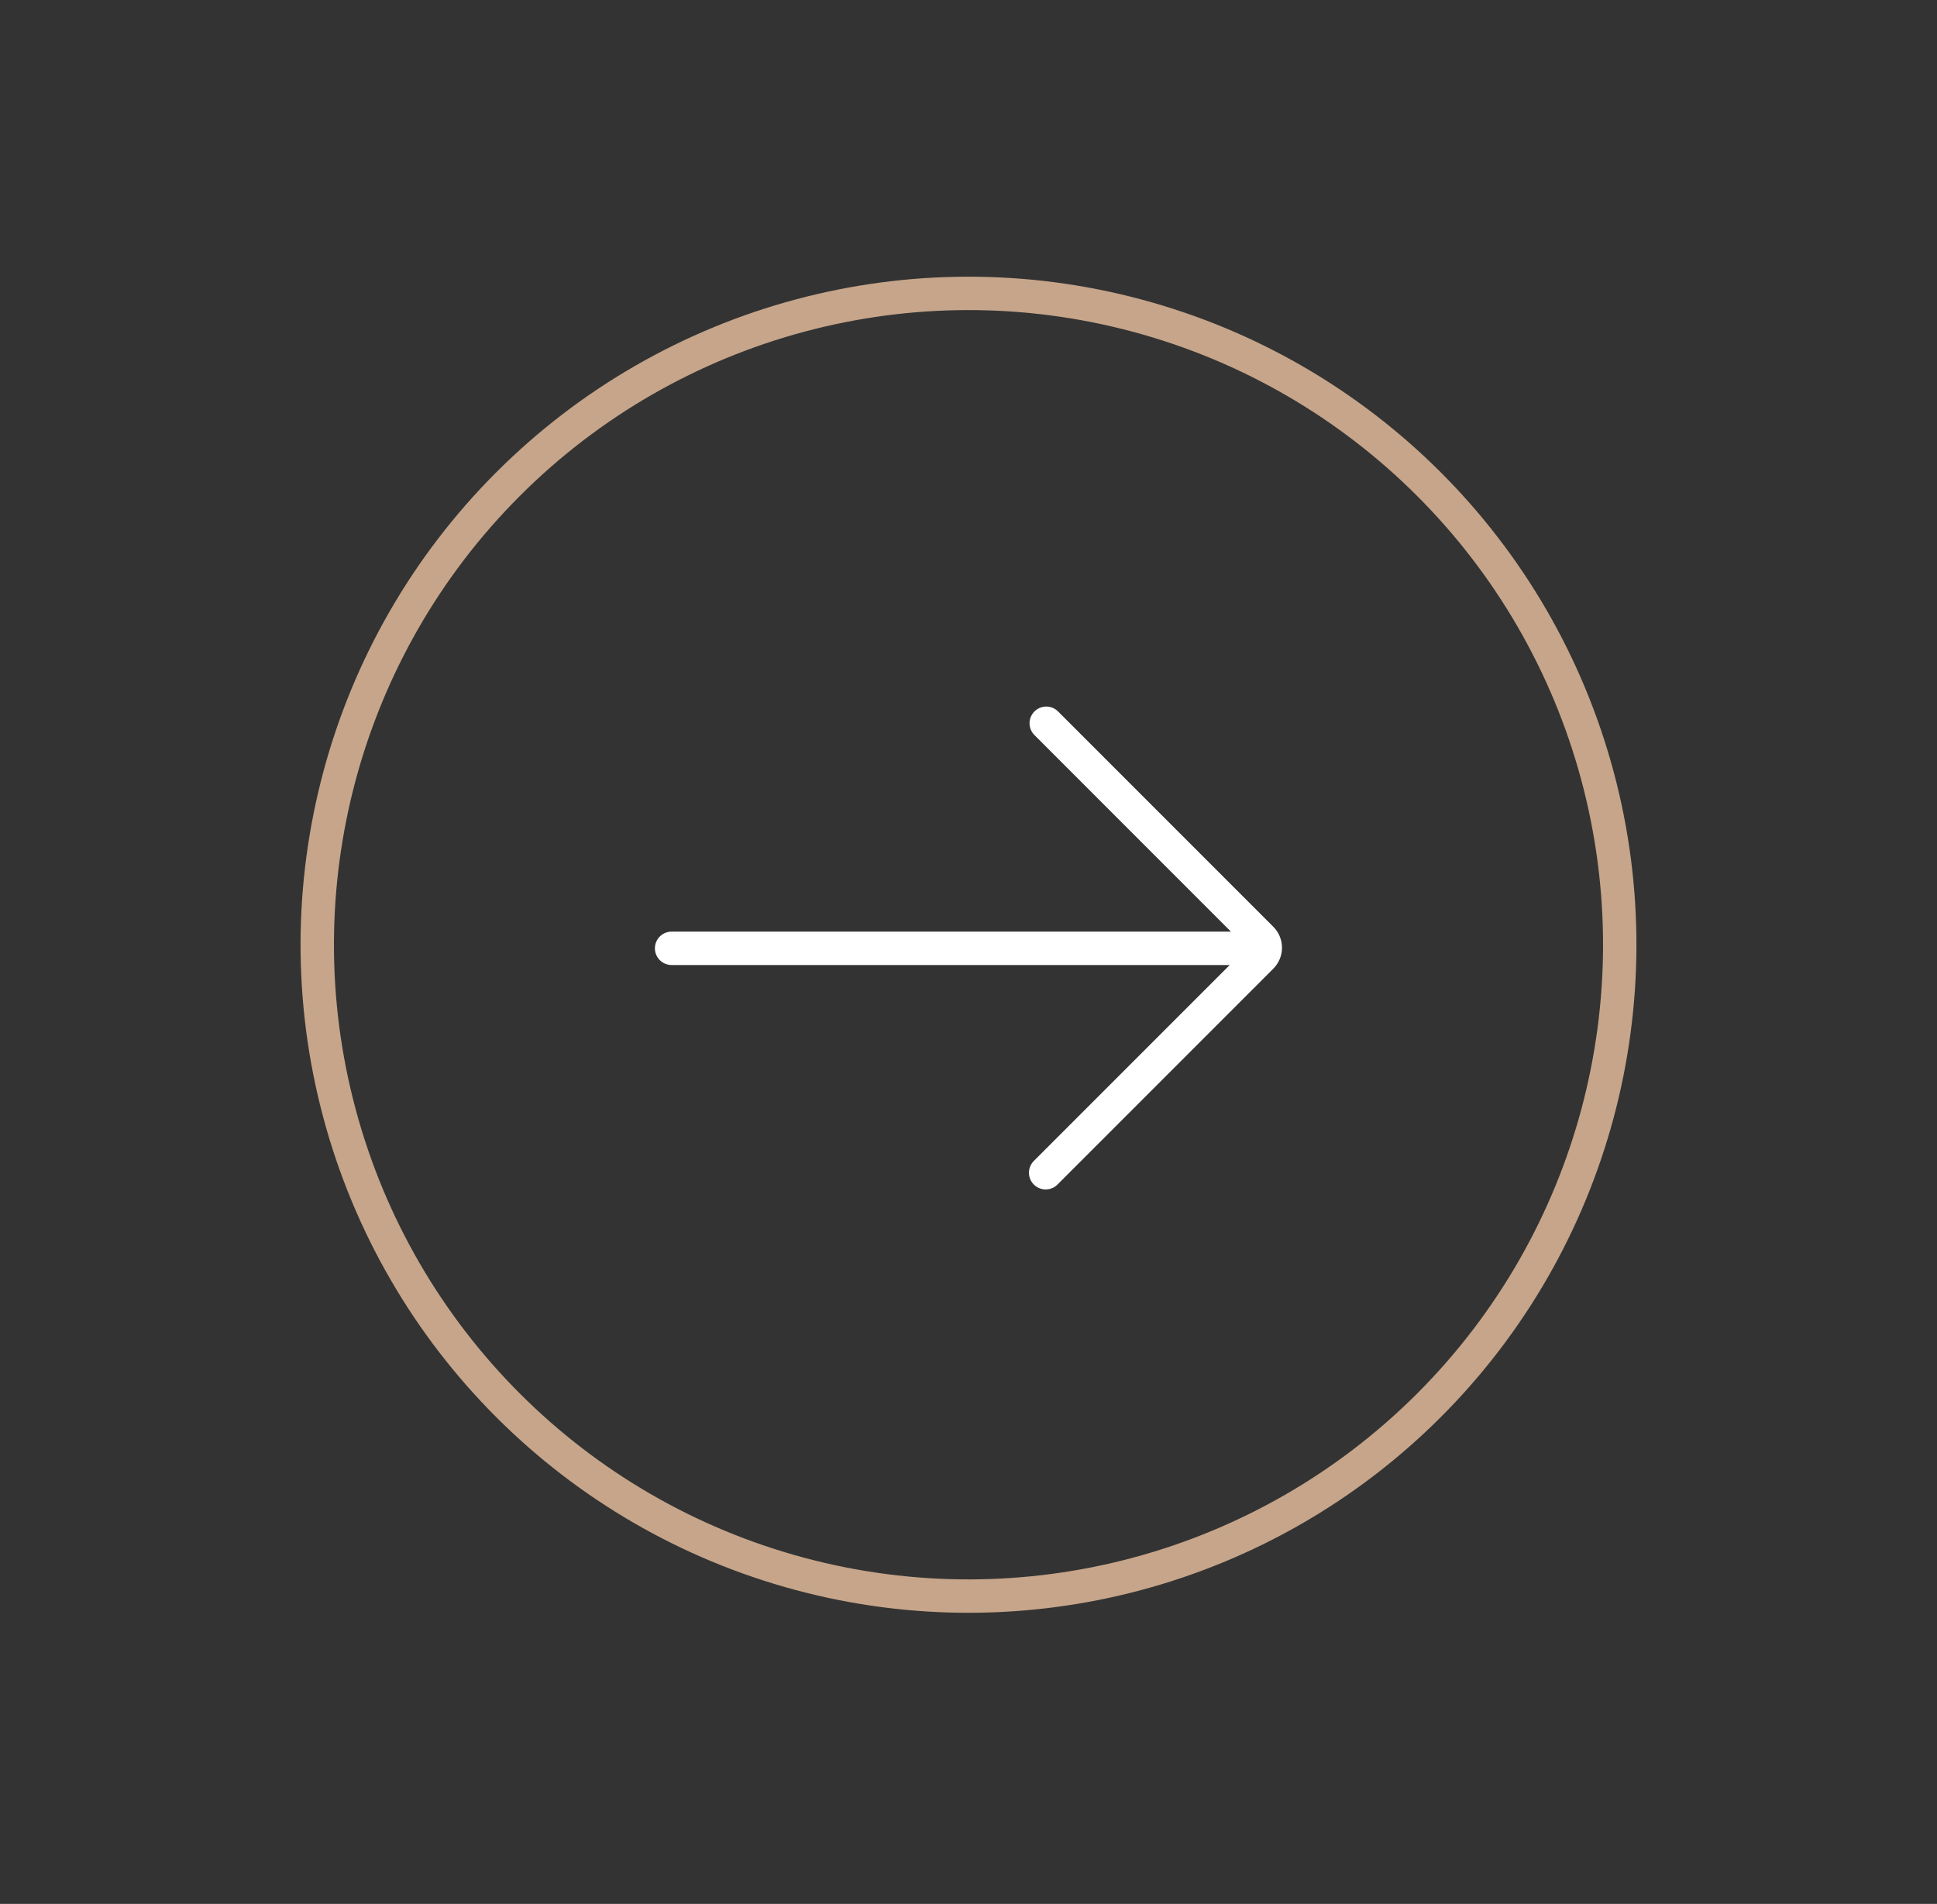 <svg xmlns="http://www.w3.org/2000/svg" width="58" height="57" viewBox="0 0 58 57" fill="none"><rect x="0" y="0" width="58" height="57" fill="#333333" stroke="none"/><circle cx="29" cy="28.284" r="19.5" transform="rotate(45 29 28.284)" stroke="#C6A58A"></circle><path d="M37.283 28.391L20.11 28.391M31.31 35.11L37.773 28.647C37.846 28.574 37.887 28.476 37.887 28.373C37.887 28.27 37.846 28.171 37.773 28.099L31.328 21.653" stroke="white" stroke-linecap="round" stroke-linejoin="round"></path></svg>